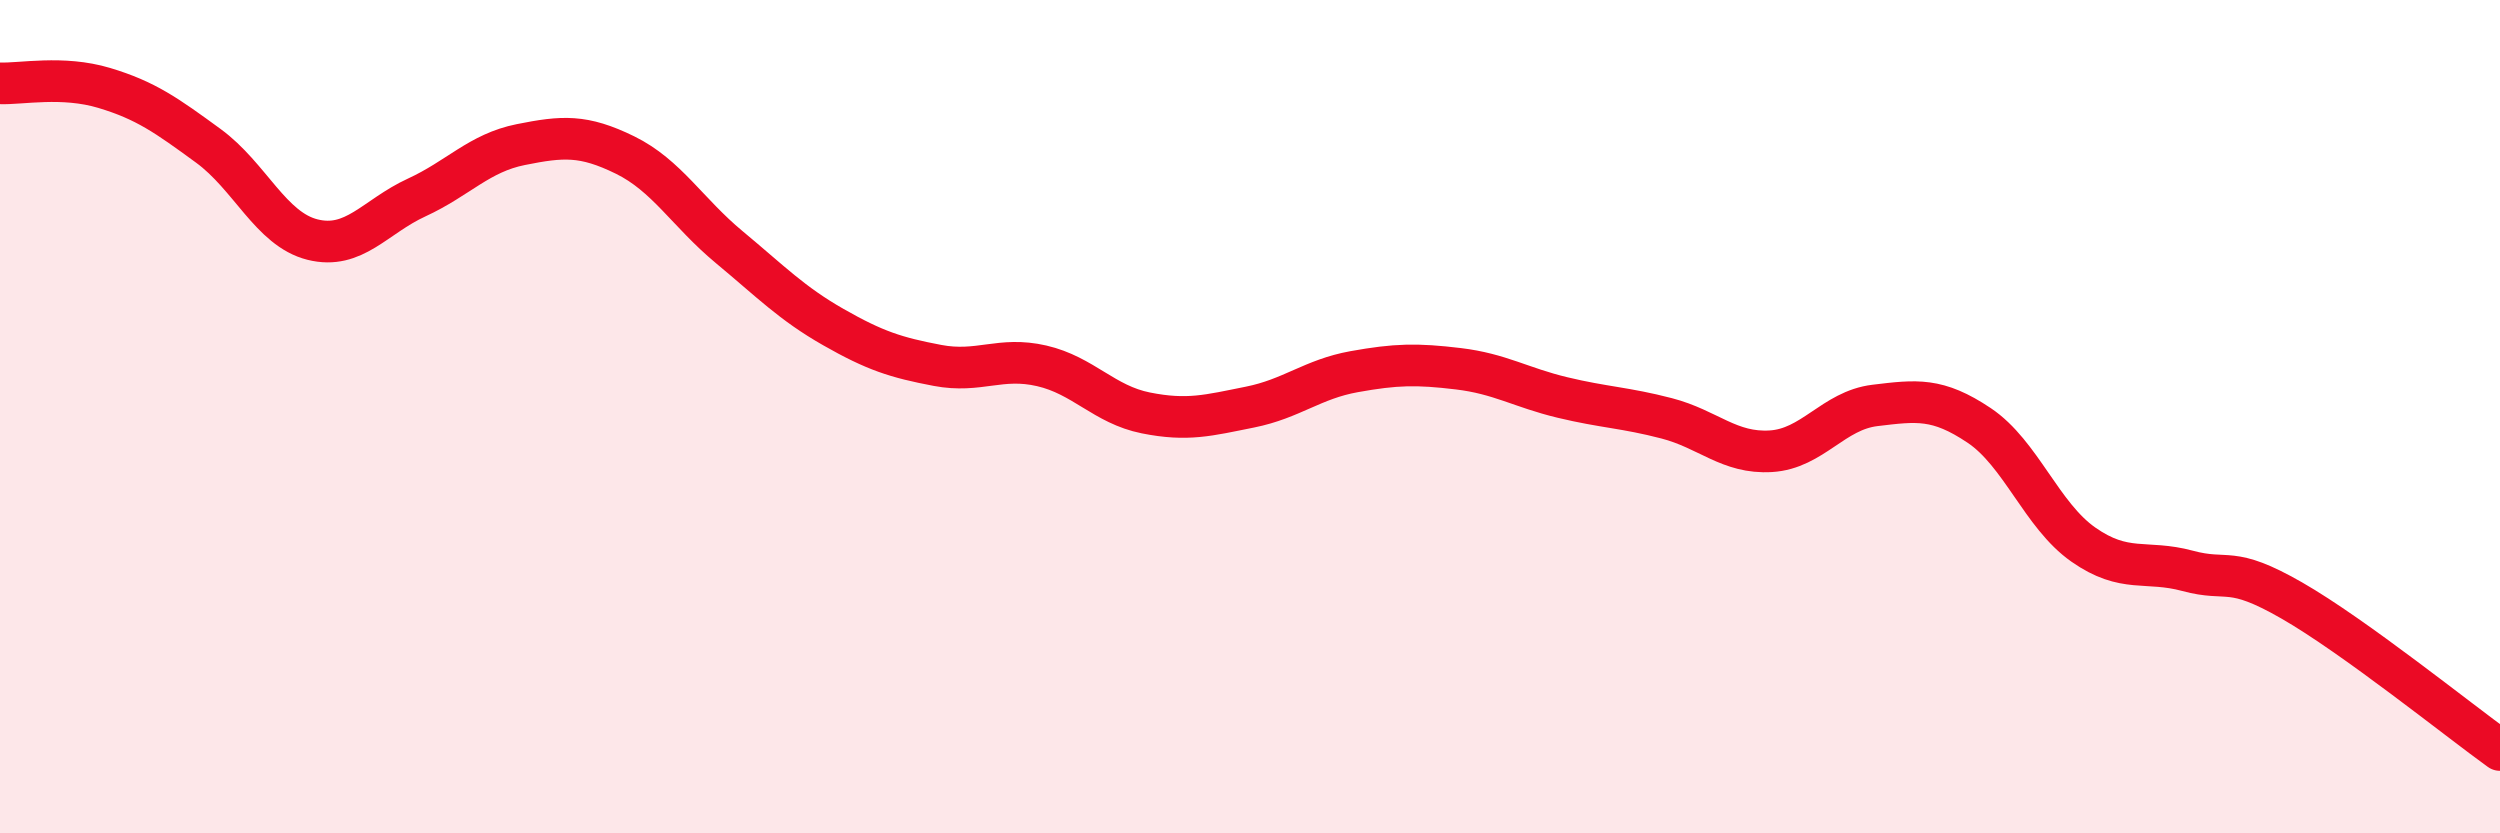
    <svg width="60" height="20" viewBox="0 0 60 20" xmlns="http://www.w3.org/2000/svg">
      <path
        d="M 0,2 C 0.5,2.02 1.5,1.81 2.5,2.11 C 3.5,2.41 4,2.77 5,3.5 C 6,4.23 6.5,5.5 7.5,5.75 C 8.5,6 9,5.2 10,4.74 C 11,4.28 11.5,3.67 12.5,3.47 C 13.5,3.27 14,3.23 15,3.72 C 16,4.21 16.5,5.1 17.5,5.93 C 18.5,6.76 19,7.28 20,7.85 C 21,8.42 21.5,8.58 22.5,8.77 C 23.5,8.96 24,8.55 25,8.78 C 26,9.01 26.5,9.71 27.5,9.91 C 28.5,10.11 29,9.97 30,9.77 C 31,9.57 31.5,9.1 32.5,8.92 C 33.5,8.74 34,8.73 35,8.85 C 36,8.97 36.5,9.3 37.5,9.54 C 38.5,9.78 39,9.78 40,10.04 C 41,10.3 41.5,10.89 42.5,10.83 C 43.5,10.77 44,9.85 45,9.73 C 46,9.61 46.5,9.54 47.5,10.21 C 48.5,10.88 49,12.37 50,13.07 C 51,13.77 51.5,13.43 52.5,13.7 C 53.5,13.97 53.5,13.55 55,14.41 C 56.5,15.27 59,17.28 60,18L60 20L0 20Z"
        fill="#EB0A25"
        opacity="0.1"
        stroke-linecap="round"
        stroke-linejoin="round"
      />
      <path
        d="M 0,2 C 0.5,2.02 1.5,1.81 2.5,2.11 C 3.5,2.41 4,2.77 5,3.5 C 6,4.23 6.5,5.5 7.5,5.75 C 8.5,6 9,5.2 10,4.74 C 11,4.28 11.5,3.67 12.5,3.47 C 13.5,3.27 14,3.23 15,3.72 C 16,4.21 16.5,5.1 17.5,5.93 C 18.5,6.76 19,7.28 20,7.85 C 21,8.42 21.5,8.58 22.5,8.77 C 23.5,8.96 24,8.55 25,8.78 C 26,9.01 26.5,9.71 27.5,9.91 C 28.5,10.11 29,9.97 30,9.77 C 31,9.57 31.5,9.1 32.5,8.92 C 33.5,8.74 34,8.73 35,8.85 C 36,8.97 36.5,9.3 37.5,9.54 C 38.5,9.78 39,9.78 40,10.04 C 41,10.3 41.5,10.89 42.5,10.83 C 43.5,10.77 44,9.85 45,9.73 C 46,9.61 46.5,9.54 47.5,10.21 C 48.5,10.88 49,12.37 50,13.07 C 51,13.77 51.5,13.43 52.5,13.7 C 53.5,13.97 53.5,13.55 55,14.41 C 56.5,15.27 59,17.28 60,18"
        stroke="#EB0A25"
        stroke-width="1"
        fill="none"
        stroke-linecap="round"
        stroke-linejoin="round"
      />
    </svg>
  